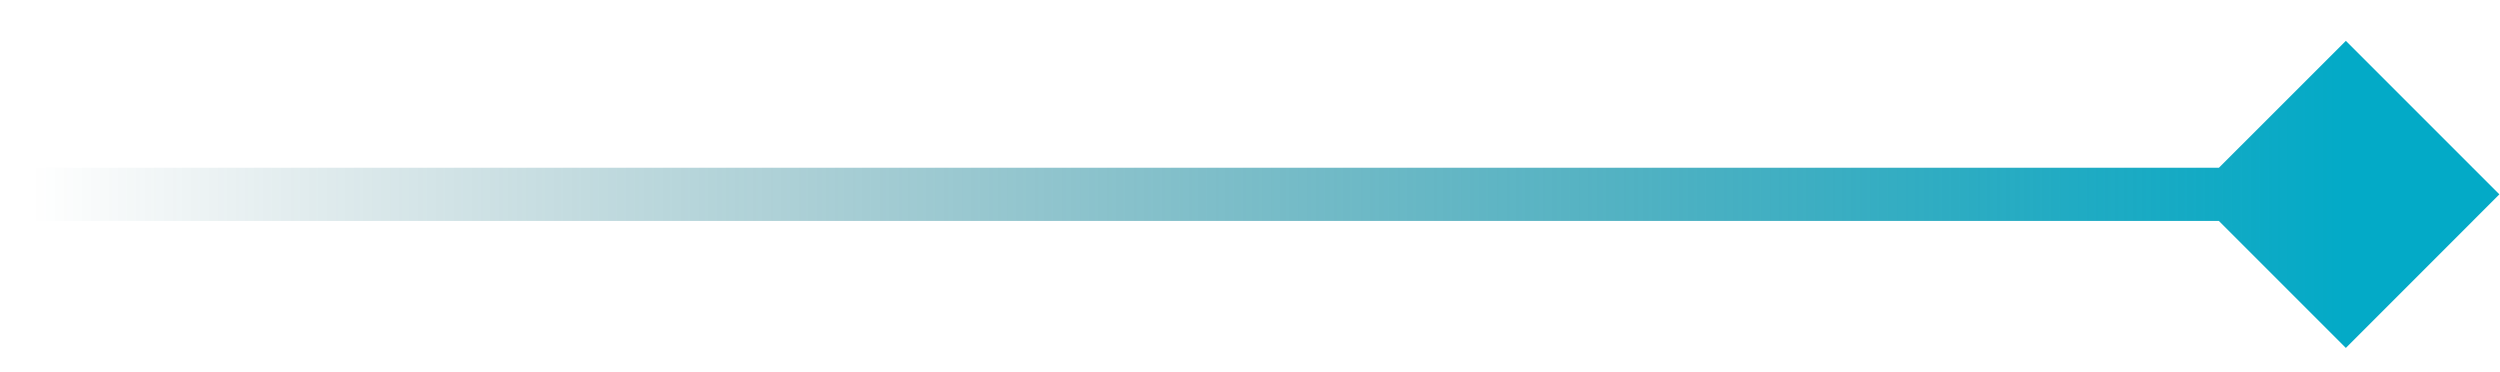 <svg xmlns="http://www.w3.org/2000/svg" width="47" height="7" viewBox="0 0 47 7" fill="none">
  <path d="M46.988 3.654L44.102 6.541L41.215 3.654L44.102 0.768L46.988 3.654ZM44.102 3.654V4.154H0.602V3.654V3.154H44.102V3.654Z" fill="url(#paint0_linear_516_213)"/>
  <defs>
    <linearGradient id="paint0_linear_516_213" x1="44.102" y1="4.154" x2="0.602" y2="4.154" gradientUnits="userSpaceOnUse">
      <stop stop-color="#03AAC7"/>
      <stop offset="1" stop-color="#015361" stop-opacity="0"/>
    </linearGradient>
  </defs>
</svg>
